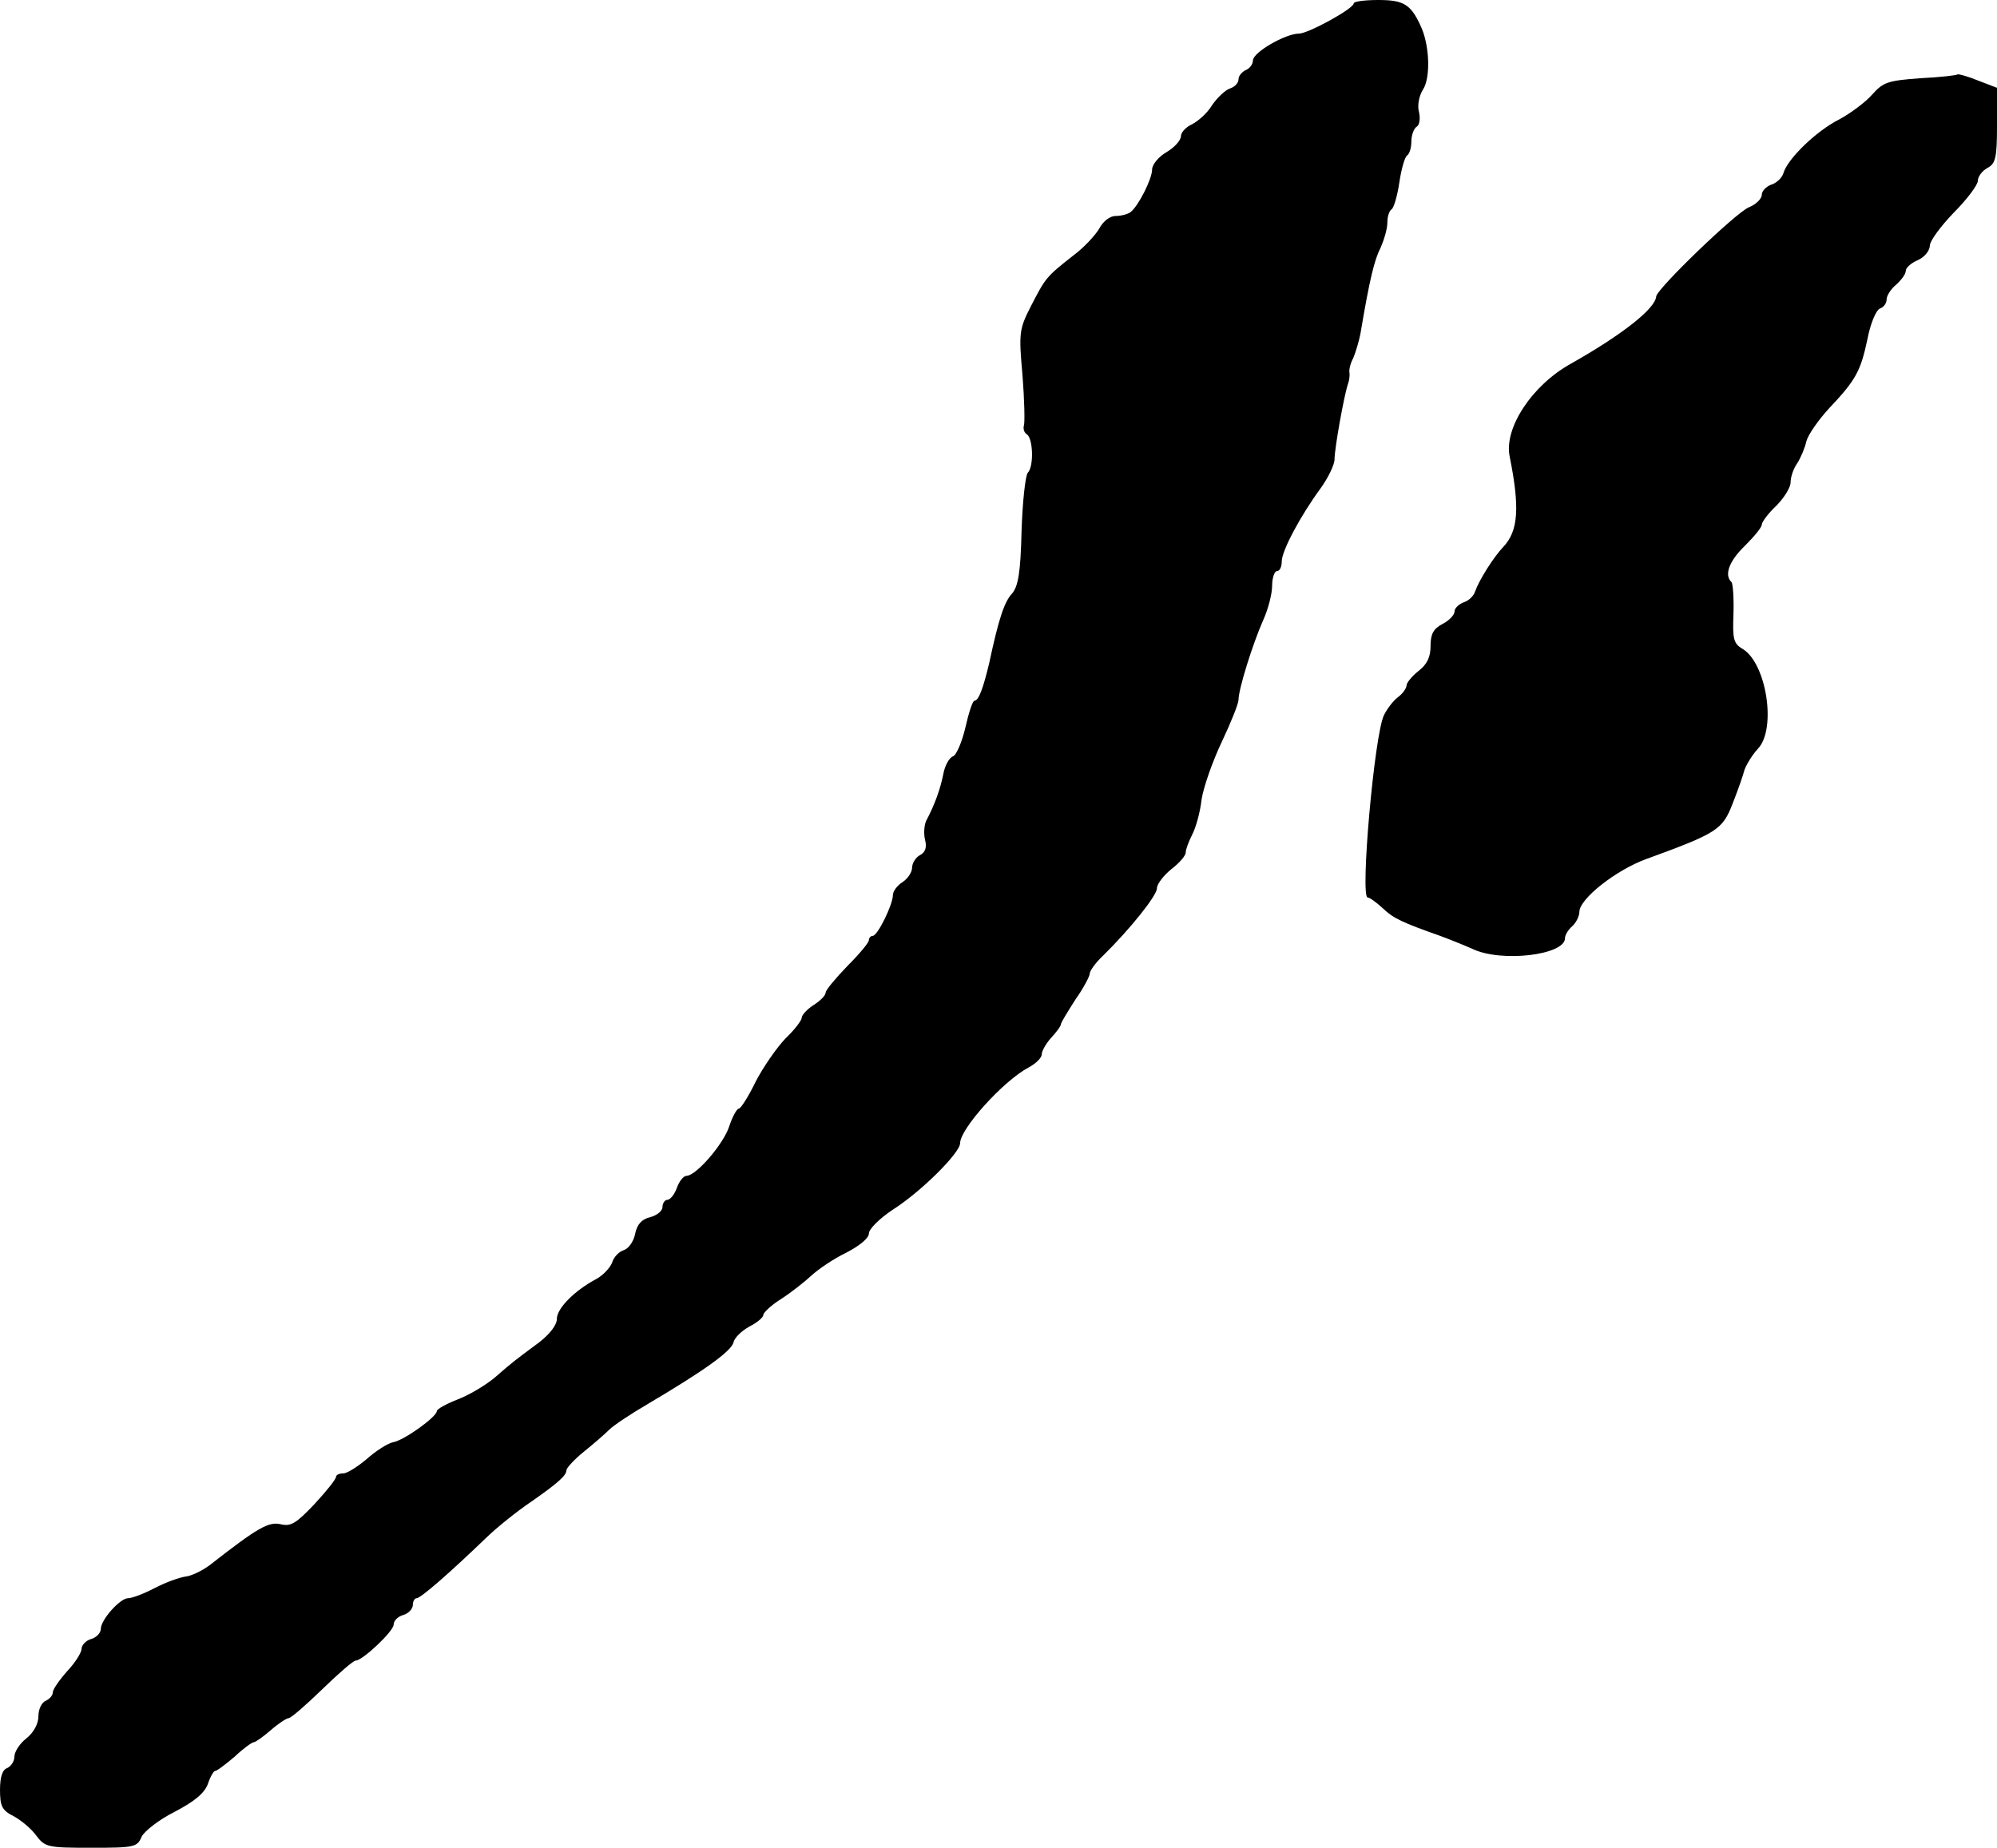 <?xml version="1.0" standalone="no"?>
<!DOCTYPE svg PUBLIC "-//W3C//DTD SVG 20010904//EN"
 "http://www.w3.org/TR/2001/REC-SVG-20010904/DTD/svg10.dtd">
<svg version="1.0" xmlns="http://www.w3.org/2000/svg"
 width="416pt" height="385pt" viewBox="0 0 416 385"
 preserveAspectRatio="xMidYMid meet">
<g transform="translate(0,385) scale(0.1,-0.1)"
fill="#000000" stroke="none">
<path d="M2820 3843 c0 -11 -95 -63 -114 -63 -28 0 -96 -39 -96 -56 0 -8 -7
-17 -15 -20 -8 -4 -15 -12 -15 -19 0 -8 -8 -16 -17 -19 -10 -3 -27 -19 -38
-35 -10 -17 -30 -34 -42 -40 -13 -6 -23 -17 -23 -25 0 -8 -13 -23 -30 -33 -16
-9 -30 -26 -30 -36 0 -20 -29 -77 -45 -89 -5 -4 -19 -8 -31 -8 -12 0 -26 -11
-34 -26 -8 -14 -32 -40 -55 -57 -56 -44 -57 -46 -87 -104 -25 -49 -26 -56 -18
-145 4 -51 5 -98 3 -104 -2 -7 0 -15 6 -19 13 -8 15 -67 2 -80 -5 -6 -11 -60
-13 -122 -2 -86 -7 -115 -20 -130 -16 -17 -28 -54 -47 -143 -12 -51 -22 -80
-31 -80 -4 0 -12 -25 -19 -56 -7 -30 -19 -58 -26 -60 -8 -3 -17 -20 -20 -37
-6 -30 -17 -62 -36 -98 -4 -9 -5 -27 -2 -39 4 -15 1 -26 -11 -32 -9 -5 -16
-17 -16 -26 0 -9 -9 -23 -20 -30 -11 -7 -20 -19 -20 -27 0 -20 -32 -85 -42
-85 -4 0 -8 -4 -8 -9 0 -5 -20 -29 -45 -54 -25 -26 -45 -50 -45 -55 0 -6 -11
-17 -25 -26 -14 -9 -25 -21 -25 -27 0 -5 -15 -25 -34 -43 -18 -19 -46 -59 -62
-90 -15 -31 -31 -56 -35 -56 -4 0 -13 -16 -20 -37 -12 -37 -69 -103 -89 -103
-6 0 -15 -11 -20 -25 -5 -14 -14 -25 -20 -25 -5 0 -10 -7 -10 -15 0 -8 -11
-17 -25 -21 -18 -4 -28 -15 -32 -35 -3 -16 -14 -31 -24 -34 -10 -3 -21 -15
-24 -26 -4 -10 -18 -26 -33 -34 -45 -24 -82 -61 -82 -83 0 -13 -15 -32 -37
-49 -51 -38 -53 -39 -92 -73 -19 -16 -54 -37 -78 -46 -23 -9 -43 -20 -43 -24
0 -12 -68 -61 -91 -65 -11 -2 -36 -18 -55 -35 -19 -16 -41 -30 -49 -30 -8 0
-15 -3 -15 -7 0 -5 -20 -30 -45 -57 -38 -40 -49 -47 -70 -42 -25 6 -47 -6
-148 -85 -16 -12 -39 -23 -51 -24 -13 -2 -41 -12 -64 -24 -23 -12 -47 -21 -55
-21 -17 0 -57 -45 -57 -64 0 -8 -9 -18 -20 -21 -11 -3 -20 -13 -20 -20 0 -8
-13 -29 -30 -47 -16 -18 -30 -38 -30 -44 0 -7 -7 -14 -15 -18 -8 -3 -15 -17
-15 -32 0 -16 -10 -34 -25 -46 -14 -11 -25 -28 -25 -38 0 -10 -7 -20 -15 -24
-10 -3 -15 -19 -15 -45 0 -34 4 -43 28 -55 15 -8 37 -26 47 -40 19 -25 24 -26
115 -26 89 0 96 1 105 23 6 12 37 36 69 52 42 22 62 39 69 58 5 15 12 27 15
27 4 0 22 14 41 30 18 17 36 30 40 30 3 0 19 11 35 25 16 14 33 25 37 25 5 0
36 27 70 60 34 33 65 60 70 60 14 0 79 61 79 75 0 8 9 17 20 20 11 3 20 13 20
21 0 8 4 14 8 14 8 0 65 49 147 128 22 21 62 53 90 72 59 41 75 56 75 67 0 4
16 22 36 38 21 17 44 37 53 46 9 9 45 33 81 54 115 68 173 109 178 128 2 10
17 24 33 33 16 8 29 19 29 24 0 5 17 21 38 34 20 13 48 35 62 48 14 13 46 35
73 48 27 14 47 30 47 40 0 9 22 31 49 49 60 38 141 119 141 139 0 30 90 130
143 158 15 8 27 20 27 27 0 7 9 23 20 35 11 12 20 24 20 28 0 3 14 26 30 51
17 24 30 49 30 54 0 6 12 23 28 38 56 55 112 125 112 140 0 9 14 27 30 40 17
13 30 28 30 35 0 6 6 22 13 36 8 15 17 47 20 74 4 26 23 80 42 120 19 40 35
80 35 88 0 22 29 115 51 165 11 24 19 56 19 73 0 16 5 30 10 30 6 0 10 9 10
20 0 22 38 94 82 154 15 21 28 48 28 59 0 23 20 134 28 157 3 8 4 19 3 24 -1
6 2 19 8 30 5 12 12 35 15 51 19 113 29 154 42 179 7 16 14 39 14 52 0 13 4
25 9 28 5 4 12 29 16 56 4 27 11 52 16 56 5 3 9 16 9 29 0 13 5 27 11 31 6 3
8 17 5 30 -4 14 0 34 8 47 16 24 14 88 -2 127 -22 51 -37 60 -91 60 -28 0 -51
-3 -51 -7z"/>
<path d="M4078 3695 c-2 -2 -37 -6 -78 -8 -67 -5 -77 -8 -100 -34 -14 -16 -45
-39 -69 -52 -46 -23 -107 -81 -116 -112 -3 -10 -15 -21 -26 -24 -10 -4 -19
-13 -19 -21 0 -8 -12 -20 -27 -26 -27 -11 -193 -171 -193 -186 -2 -25 -70 -79
-178 -140 -81 -45 -140 -135 -127 -194 21 -105 18 -154 -13 -187 -21 -22 -51
-70 -59 -93 -3 -10 -14 -20 -24 -23 -10 -4 -19 -12 -19 -19 0 -7 -11 -19 -25
-26 -19 -10 -25 -21 -25 -46 0 -23 -7 -38 -25 -52 -14 -11 -25 -25 -25 -30 0
-6 -8 -17 -17 -24 -10 -7 -23 -24 -30 -38 -20 -40 -50 -380 -34 -380 4 0 18
-10 31 -22 23 -22 41 -30 120 -58 19 -7 49 -19 67 -27 60 -29 193 -13 193 22
0 7 7 18 15 25 8 7 15 21 15 30 0 27 76 87 139 110 148 54 159 61 180 115 11
28 22 59 25 71 4 11 16 31 28 44 39 41 18 178 -32 208 -19 11 -21 21 -19 72 1
33 -1 63 -4 67 -16 15 -5 44 28 76 19 19 35 38 35 44 0 5 13 23 30 39 16 16
30 38 30 49 0 11 6 29 14 40 7 11 16 32 19 46 4 14 25 44 47 68 56 59 66 78
80 144 6 32 18 61 26 64 8 3 14 11 14 19 0 8 9 22 20 31 11 10 20 22 20 29 0
6 11 16 25 22 14 6 25 20 25 30 0 10 23 41 50 69 28 28 50 58 50 66 0 9 9 21
20 27 17 9 20 21 20 89 l0 78 -39 15 c-22 9 -41 14 -43 13z"/>
</g>
</svg>
